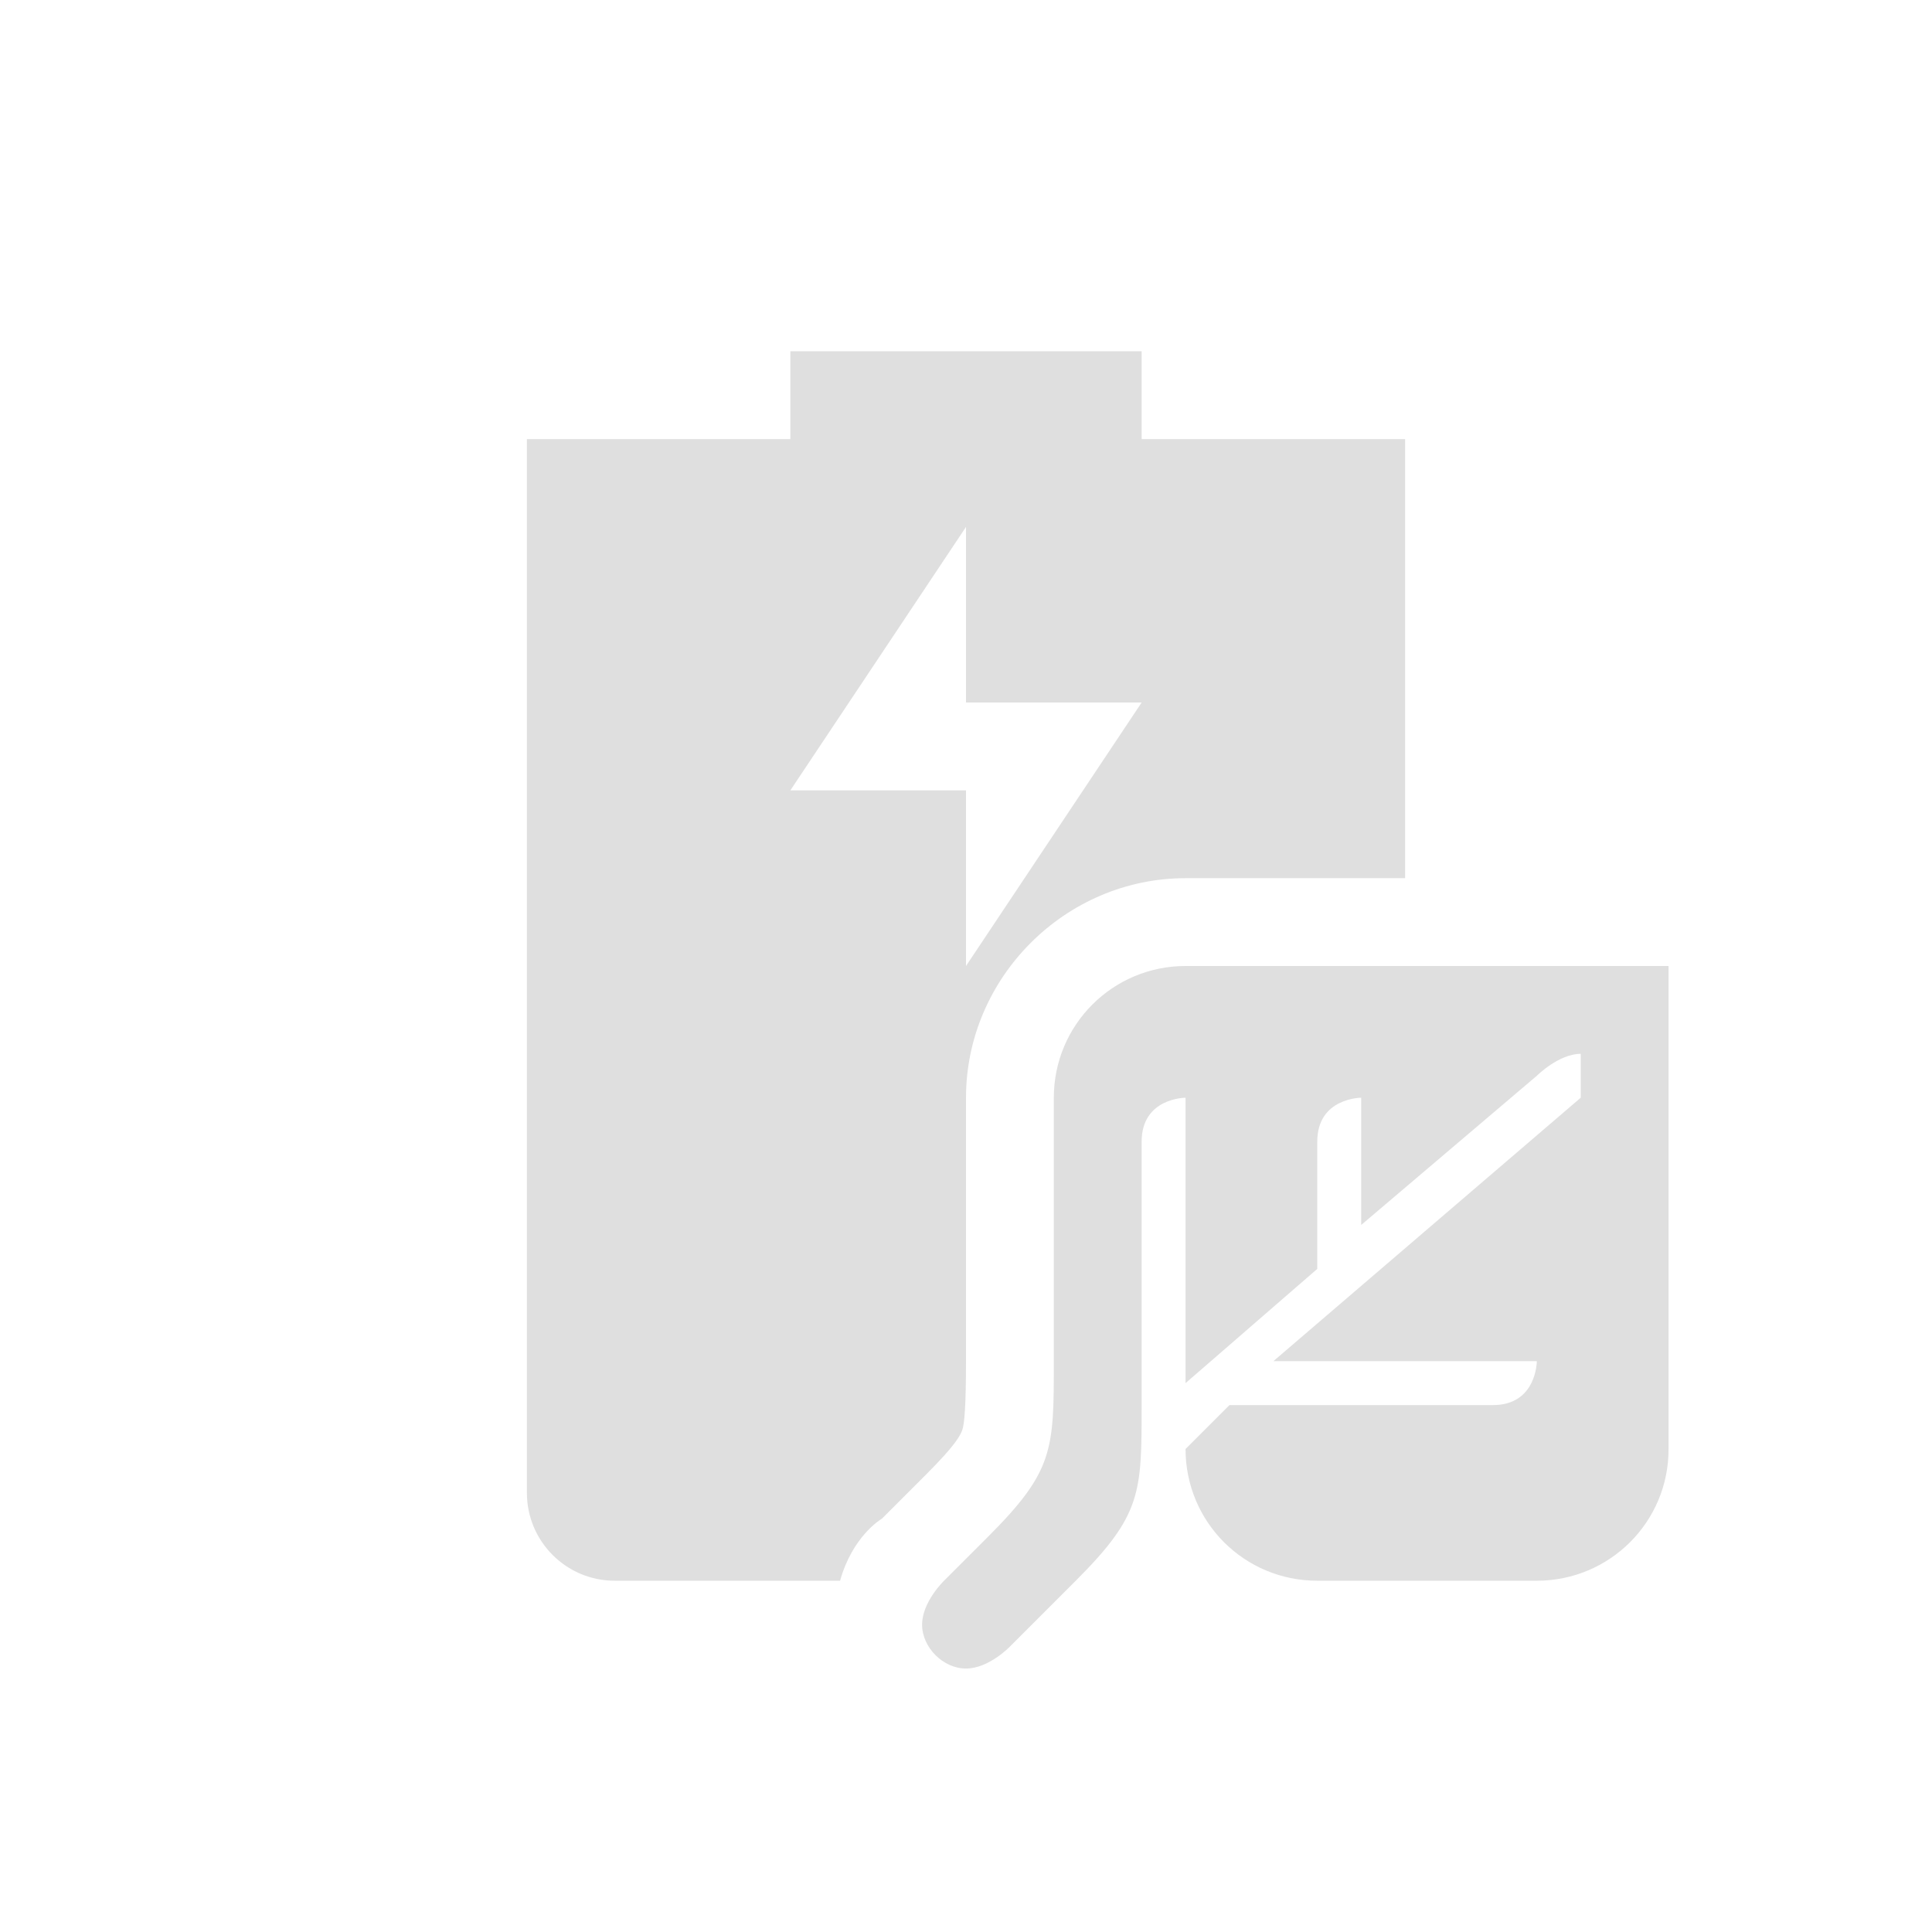 <svg xmlns="http://www.w3.org/2000/svg" width="22" height="22" version="1.1">
 <defs>
  <style id="current-color-scheme" type="text/css">
   .ColorScheme-Text { color:#dfdfdf; } .ColorScheme-Highlight { color:#4285f4; } .ColorScheme-NeutralText { color:#ff9800; } .ColorScheme-PositiveText { color:#4caf50; } .ColorScheme-NegativeText { color:#f44336; }
  </style>
 </defs>
 <path style="fill:currentColor" class="ColorScheme-Text" d="M 9 4 L 9 5 L 6 5 L 6 17 C 6 17.55 6.446 18 7 18 L 9.566 18 C 9.706 17.5 10.022 17.305 10.043 17.293 L 10.543 16.793 C 10.88 16.456 10.936 16.347 10.959 16.279 C 10.982 16.212 11 16.005 11 15.5 L 11 12.5 C 11 11.131 12.132 10 13.5 10 L 16 10 L 16 5 L 13 5 L 13 4 L 9 4 z M 11 6 L 11 8 L 13 8 L 11 11 L 11 9 L 9 9 L 11 6 z M 13.5 11 C 12.671 11 12 11.67 12 12.5 L 12 15.5 C 12 16.511 12 16.75 11.25 17.5 L 10.75 18 C 10.75 18 10.5 18.24 10.5 18.5 C 10.5 18.76 10.74 19 11 19 C 11.26 19 11.5 18.75 11.5 18.75 L 12.25 18 C 13 17.25 13 17 13 16 L 13 13 C 13 12.5 13.5 12.5 13.5 12.5 L 13.5 15.75 L 15 14.449 L 15 13 C 15 12.5 15.5 12.5 15.5 12.5 L 15.5 13.949 L 17.5 12.25 C 17.5 12.25 17.75 12 18 12 L 18 12.5 L 14.5 15.5 L 17.5 15.5 C 17.5 15.5 17.5 16 17 16 L 14 16 L 13.5 16.5 C 13.5 17.331 14.168 18 15 18 L 17.5 18 C 18.33 18 19.002 17.33 19 16.5 L 19 11 L 13.5 11 z"/>
</svg>

